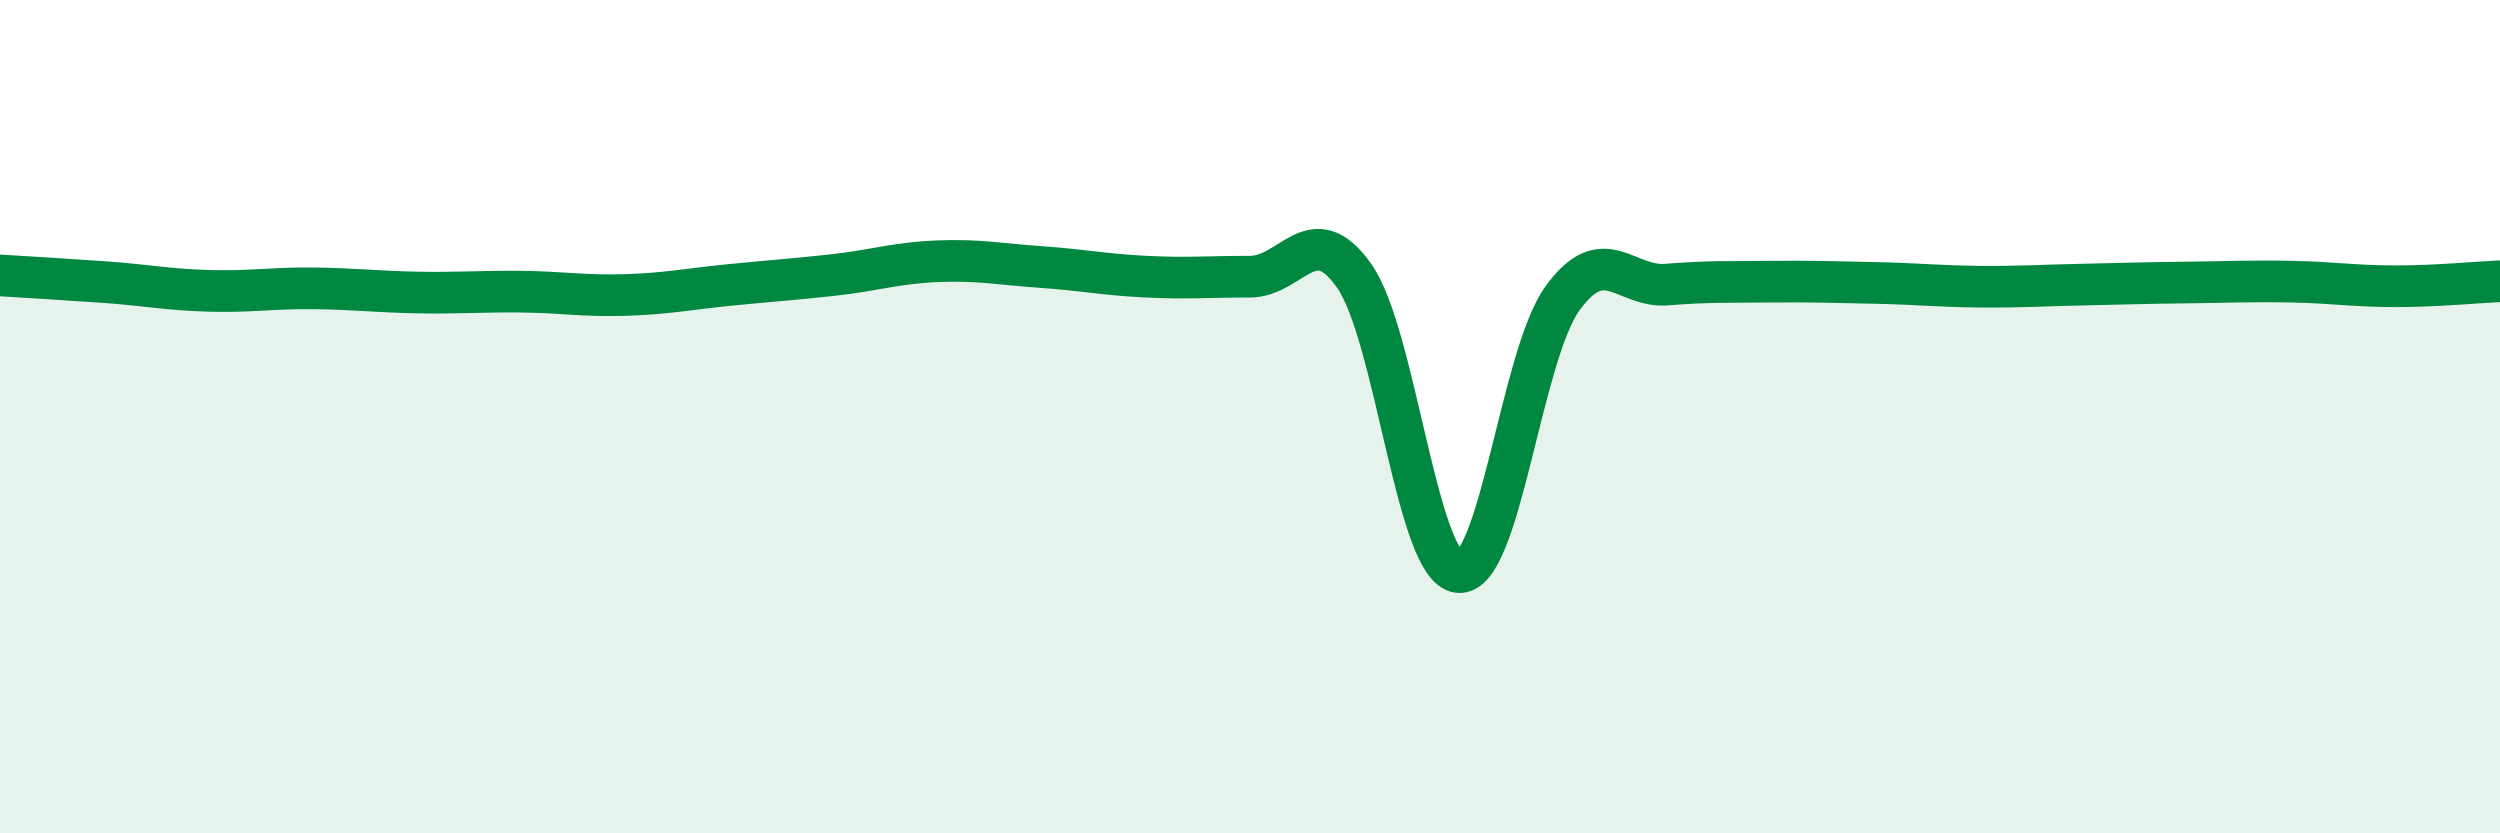 
    <svg width="60" height="20" viewBox="0 0 60 20" xmlns="http://www.w3.org/2000/svg">
      <path
        d="M 0,6.61 C 0.5,6.64 1.5,6.7 2.5,6.77 C 3.5,6.84 4,6.95 5,6.98 C 6,7.01 6.5,6.91 7.5,6.92 C 8.5,6.93 9,7 10,7.02 C 11,7.04 11.5,6.99 12.5,7 C 13.5,7.01 14,7.11 15,7.08 C 16,7.05 16.5,6.94 17.5,6.84 C 18.5,6.74 19,6.71 20,6.6 C 21,6.49 21.5,6.31 22.5,6.27 C 23.5,6.23 24,6.34 25,6.41 C 26,6.48 26.5,6.59 27.5,6.64 C 28.5,6.69 29,6.64 30,6.64 C 31,6.64 31.5,5.2 32.5,6.62 C 33.5,8.04 34,13.62 35,13.73 C 36,13.84 36.5,8.54 37.5,7.16 C 38.5,5.78 39,6.91 40,6.83 C 41,6.75 41.5,6.77 42.5,6.76 C 43.5,6.75 44,6.77 45,6.79 C 46,6.81 46.5,6.87 47.5,6.88 C 48.5,6.89 49,6.85 50,6.83 C 51,6.81 51.5,6.79 52.5,6.78 C 53.5,6.77 54,6.74 55,6.76 C 56,6.78 56.5,6.87 57.5,6.87 C 58.5,6.87 59.5,6.77 60,6.75L60 20L0 20Z"
        fill="#008740"
        opacity="0.1"
        stroke-linecap="round"
        stroke-linejoin="round"
      />
      <path
        d="M 0,6.61 C 0.5,6.64 1.5,6.7 2.5,6.77 C 3.5,6.84 4,6.95 5,6.98 C 6,7.01 6.5,6.91 7.5,6.92 C 8.5,6.93 9,7 10,7.02 C 11,7.04 11.5,6.99 12.5,7 C 13.5,7.01 14,7.11 15,7.08 C 16,7.05 16.5,6.94 17.5,6.84 C 18.5,6.74 19,6.71 20,6.6 C 21,6.49 21.5,6.31 22.5,6.27 C 23.5,6.23 24,6.34 25,6.41 C 26,6.48 26.5,6.59 27.5,6.64 C 28.5,6.69 29,6.64 30,6.64 C 31,6.64 31.5,5.2 32.5,6.62 C 33.5,8.04 34,13.62 35,13.73 C 36,13.84 36.5,8.54 37.5,7.16 C 38.5,5.78 39,6.91 40,6.83 C 41,6.75 41.5,6.77 42.5,6.76 C 43.5,6.75 44,6.77 45,6.79 C 46,6.81 46.5,6.87 47.5,6.88 C 48.5,6.89 49,6.85 50,6.83 C 51,6.81 51.5,6.79 52.5,6.78 C 53.5,6.77 54,6.74 55,6.76 C 56,6.78 56.5,6.87 57.5,6.87 C 58.5,6.87 59.5,6.77 60,6.75"
        stroke="#008740"
        stroke-width="1"
        fill="none"
        stroke-linecap="round"
        stroke-linejoin="round"
      />
    </svg>
  